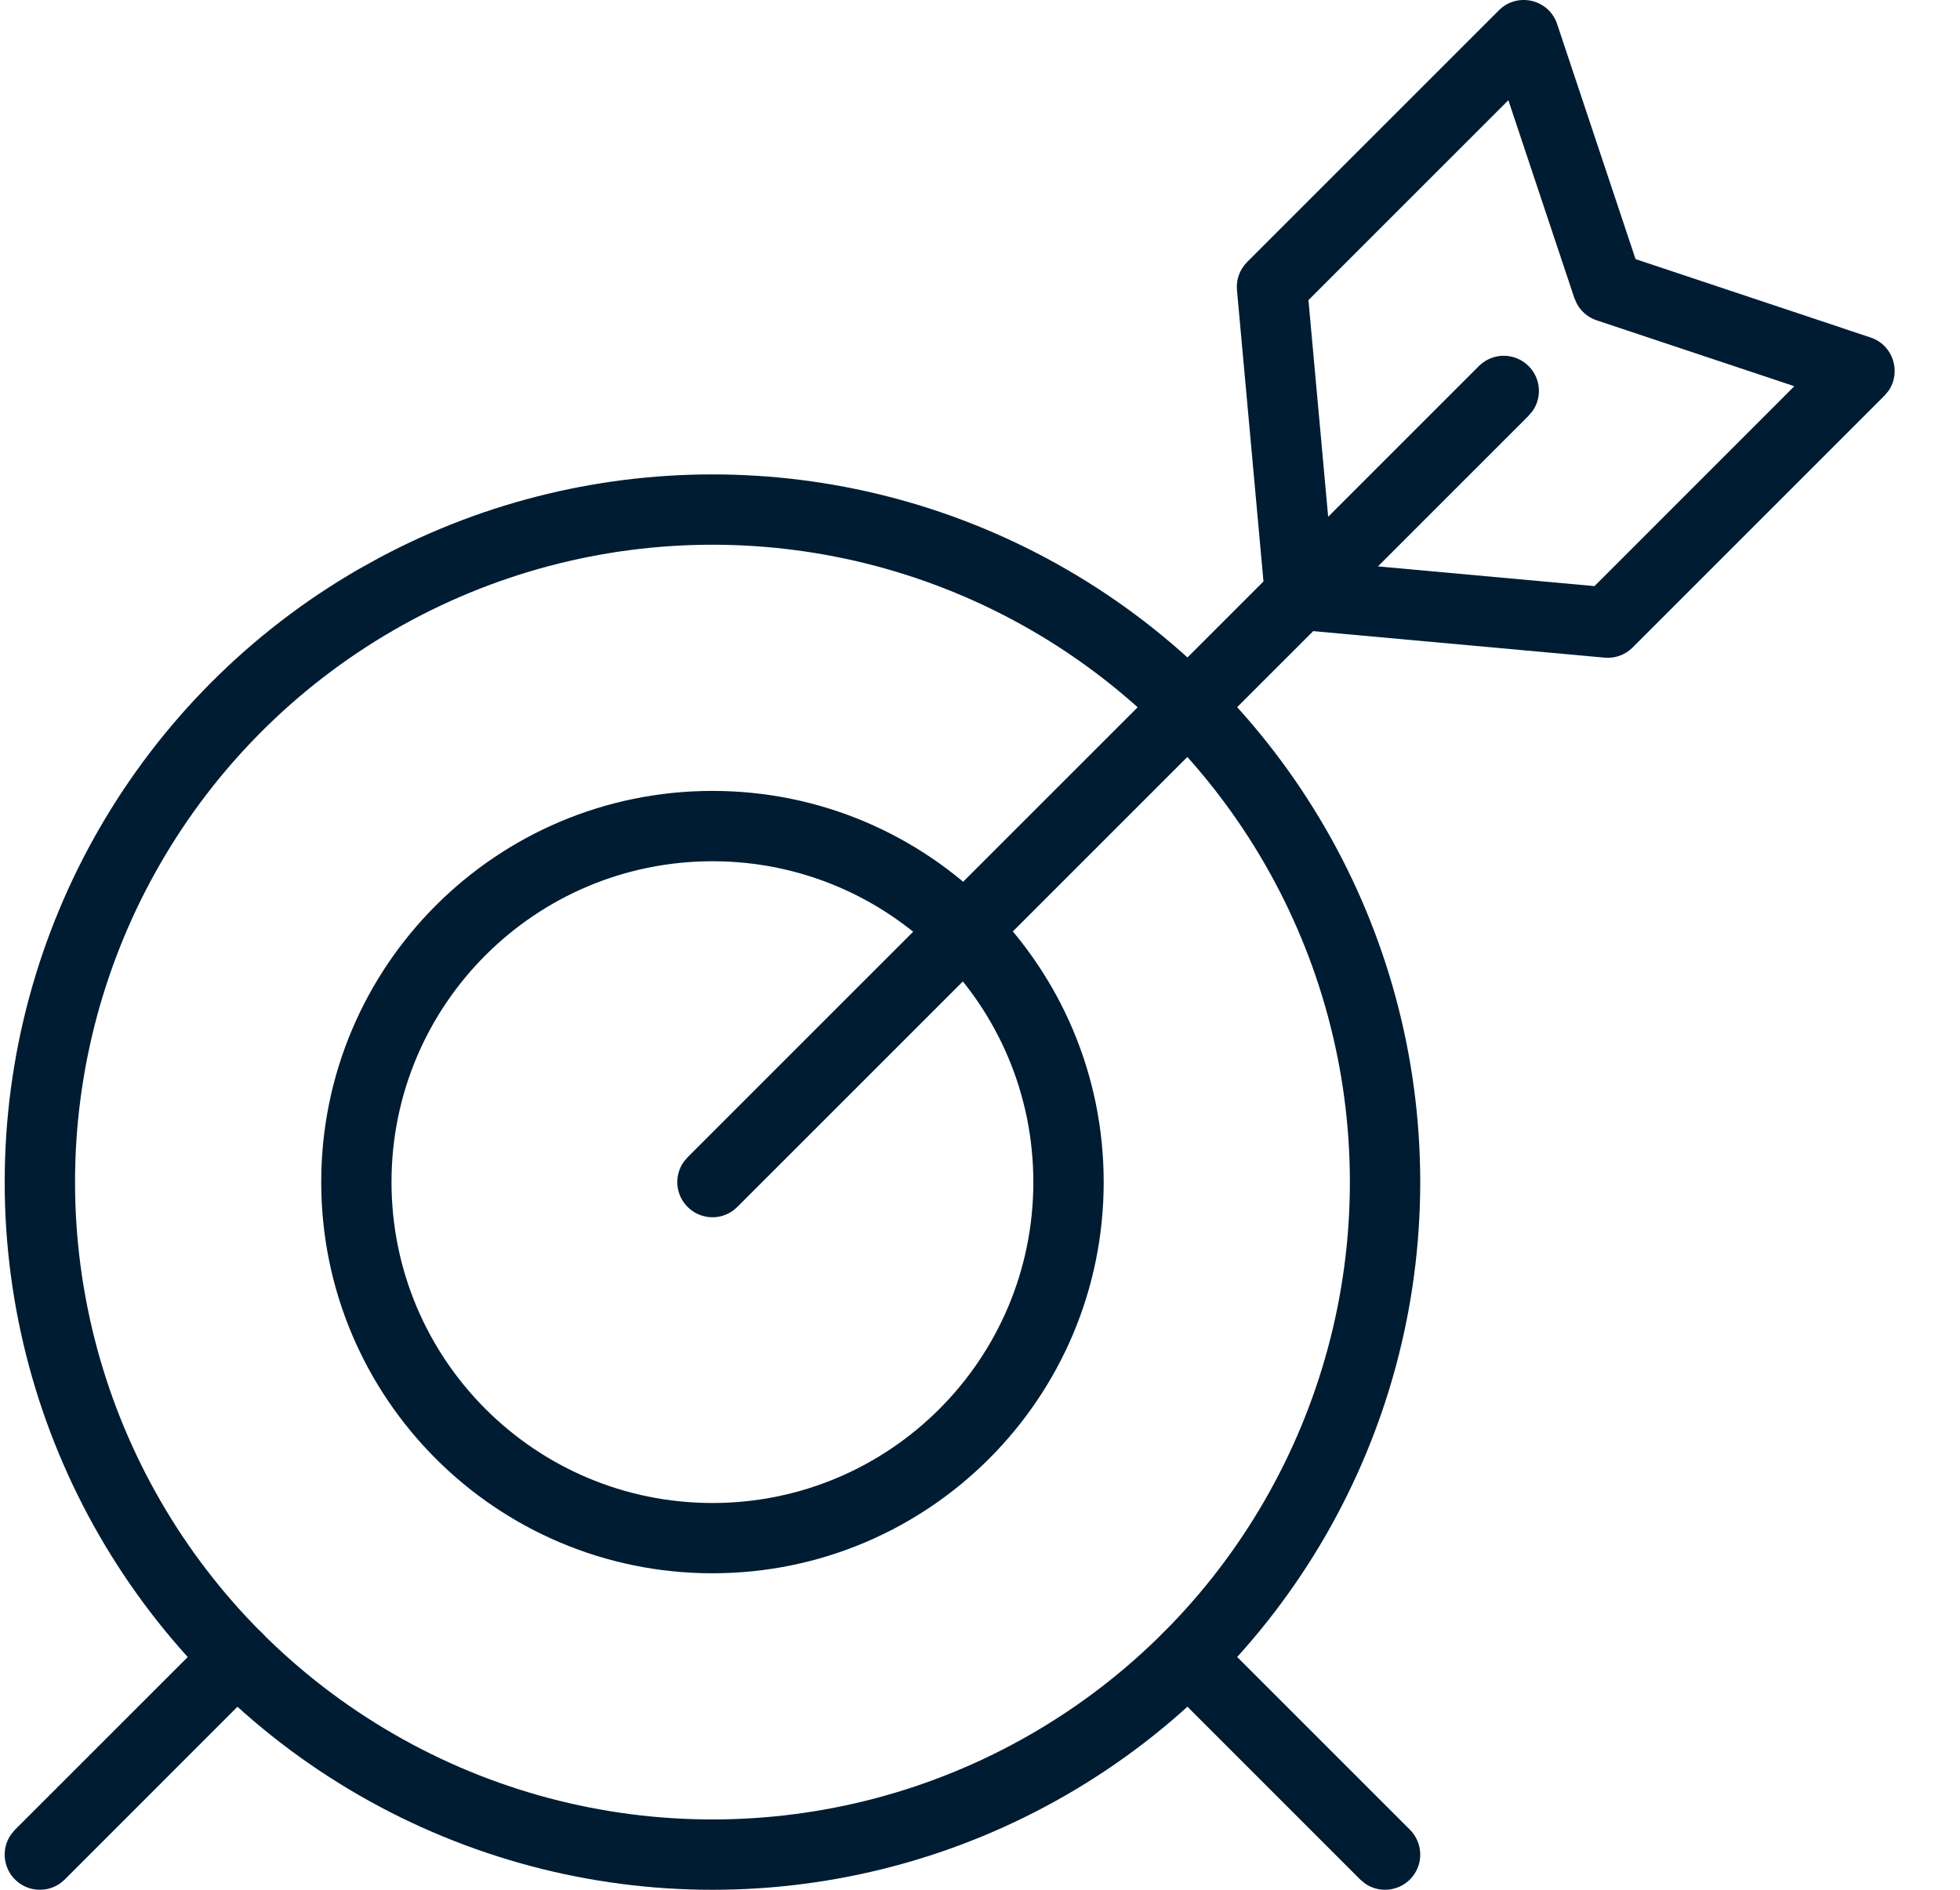 <?xml version="1.0" encoding="UTF-8"?>
<svg width="28px" height="27px" viewBox="0 0 28 27" version="1.1" xmlns="http://www.w3.org/2000/svg" xmlns:xlink="http://www.w3.org/1999/xlink">
    <title>streamline-icon-target-center-2@27x27</title>
    <g id="Microsite-VariQ" stroke="none" stroke-width="1" fill="none" fill-rule="evenodd">
        <g id="Microsite-VariQspray" transform="translate(-165, -2129)" fill="#001C32" fill-rule="nonzero">
            <g id="Group-20" transform="translate(165.067, 2125)">
                <g id="streamline-icon-target-center-2@27x27" transform="translate(0, 4)">
                    <path d="M10.111,11.3 C7.024,11.3 4.522,13.802 4.522,16.889 C4.522,19.976 7.024,22.478 10.111,22.478 C13.198,22.478 15.7,19.976 15.7,16.889 C15.7,13.802 13.198,11.3 10.111,11.3 Z M10.111,12.305 C12.643,12.305 14.695,14.357 14.695,16.889 C14.695,19.421 12.643,21.474 10.111,21.474 C7.579,21.474 5.526,19.421 5.526,16.889 C5.526,14.357 7.579,12.305 10.111,12.305 Z" id="Path"></path>
                    <path d="M5.055,8.133 C1.927,9.939 0,13.277 0,16.889 C0,20.501 1.927,23.839 5.055,25.645 C8.184,27.452 12.038,27.452 15.166,25.645 C18.295,23.839 20.222,20.501 20.222,16.889 C20.222,13.277 18.295,9.939 15.166,8.133 C12.136,6.383 8.424,6.328 5.351,7.969 L5.055,8.133 Z M14.664,9.003 C17.481,10.63 19.217,13.636 19.217,16.889 C19.217,20.142 17.481,23.149 14.664,24.775 C11.847,26.402 8.375,26.402 5.558,24.775 C2.74,23.149 1.005,20.142 1.005,16.889 C1.005,13.636 2.74,10.63 5.558,9.003 C8.375,7.376 11.847,7.376 14.664,9.003 Z" id="Path"></path>
                    <path d="M2.962,23.328 C3.158,23.131 3.476,23.131 3.672,23.328 C3.847,23.502 3.866,23.773 3.731,23.969 L3.672,24.038 L0.858,26.853 C0.661,27.049 0.343,27.049 0.147,26.853 C-0.027,26.678 -0.047,26.408 0.089,26.212 L0.147,26.142 L2.962,23.328 Z" id="Path"></path>
                    <path d="M16.551,23.328 C16.725,23.153 16.996,23.134 17.192,23.27 L17.261,23.328 L20.075,26.142 C20.271,26.339 20.271,26.657 20.075,26.853 C19.9,27.027 19.629,27.047 19.434,26.911 L19.364,26.853 L16.55,24.038 C16.354,23.842 16.354,23.524 16.551,23.328 Z" id="Path"></path>
                    <path d="M21.346,0.147 L17.749,3.744 C17.643,3.85 17.59,3.997 17.604,4.145 L18.004,8.541 C18.026,8.783 18.217,8.974 18.459,8.996 L22.855,9.396 C23.003,9.41 23.15,9.357 23.256,9.251 L26.853,5.654 L26.911,5.585 C27.097,5.318 26.981,4.931 26.656,4.822 L23.298,3.702 L22.178,0.344 C22.06,-0.011 21.61,-0.117 21.346,0.147 Z M21.481,1.432 L22.424,4.259 L22.462,4.344 C22.522,4.453 22.621,4.536 22.741,4.576 L25.566,5.518 L22.711,8.374 L18.966,8.033 L18.625,4.288 L21.481,1.432 Z" id="Path"></path>
                    <path d="M21.06,5.23 C21.256,5.034 21.574,5.034 21.77,5.23 C21.945,5.404 21.964,5.675 21.828,5.871 L21.77,5.94 L10.466,17.244 C10.27,17.441 9.952,17.441 9.756,17.244 C9.581,17.07 9.562,16.799 9.698,16.603 L9.756,16.534 L21.06,5.23 Z" id="Path"></path>
                </g>
            </g>
        </g>
    </g>
</svg>